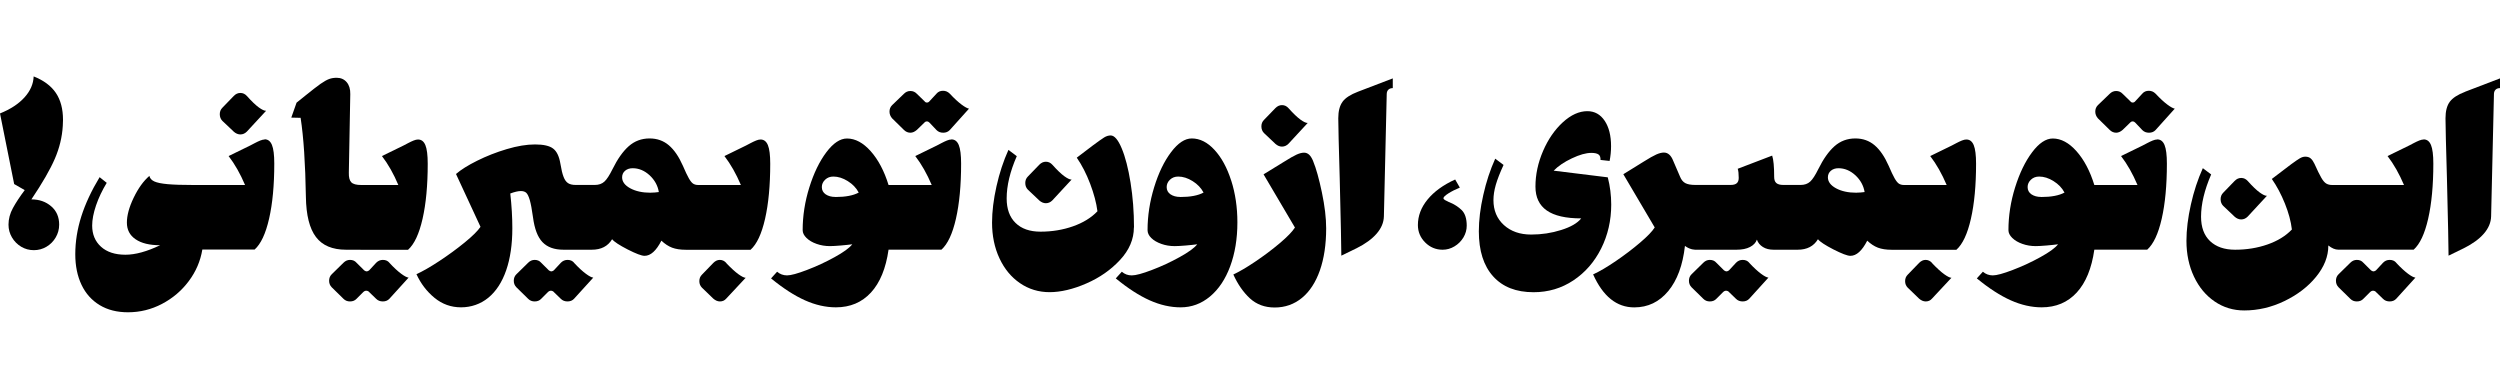 <?xml version="1.0" encoding="UTF-8"?>
<svg id="Layer_1" xmlns="http://www.w3.org/2000/svg" version="1.1" viewBox="0 0 450 70">
  <!-- Generator: Adobe Illustrator 29.7.1, SVG Export Plug-In . SVG Version: 2.1.1 Build 8)  -->
  <path d="M6.06,13.75c-.05,1.36-.6,2.62-1.66,3.79-1.06,1.17-2.52,2.12-4.4,2.88l2.55,12.71,1.9,1.09c-.88,1.17-1.58,2.24-2.12,3.22-.54.98-.8,1.99-.8,3,0,.83.21,1.59.62,2.29.41.7.97,1.26,1.66,1.68.69.41,1.45.62,2.28.62s1.59-.21,2.28-.62c.69-.41,1.25-.97,1.66-1.68.41-.7.62-1.47.62-2.29,0-1.38-.48-2.49-1.44-3.31-.96-.83-2.15-1.24-3.56-1.24,1.99-2.96,3.4-5.41,4.23-7.34.83-1.93,1.3-3.89,1.42-5.88.02-.24.04-.61.04-1.09,0-1.97-.43-3.59-1.29-4.86-.86-1.27-2.2-2.26-4-2.97Z"/>
  <path d="M47.64,25.11c-.22,0-.48.06-.78.18-.3.12-.64.28-1,.47l-.84.44-3.87,1.89c1.12,1.46,2.1,3.19,2.96,5.21h-9.27c-1.99,0-3.54-.05-4.65-.15-1.11-.1-1.91-.26-2.41-.49-.5-.23-.8-.56-.89-1-1.07.92-2.01,2.23-2.83,3.93-.82,1.7-1.22,3.19-1.22,4.48s.52,2.29,1.57,3c1.05.72,2.52,1.07,4.41,1.07-2.38,1.14-4.46,1.71-6.24,1.71-1.87,0-3.34-.48-4.4-1.44-1.06-.96-1.59-2.23-1.59-3.81,0-1.04.23-2.25.69-3.61.46-1.36,1.11-2.72,1.93-4.08l-1.28-1.02c-1.48,2.45-2.58,4.81-3.3,7.08-.72,2.27-1.08,4.53-1.08,6.79,0,2.11.38,3.95,1.13,5.52.75,1.57,1.84,2.78,3.26,3.64,1.42.86,3.12,1.29,5.09,1.29,2.16,0,4.21-.5,6.13-1.51,1.92-1.01,3.53-2.37,4.82-4.1,1.29-1.72,2.1-3.62,2.44-5.68h9.41c1.12-1,1.99-2.85,2.61-5.57.62-2.72.93-6.02.93-9.91,0-1.55-.14-2.67-.42-3.35-.28-.68-.72-1.02-1.33-1.02Z"/>
  <path d="M42.06,23.69c.39.34.79.51,1.2.51.44,0,.83-.17,1.17-.51l3.47-3.75c-.29.02-.73-.18-1.31-.6-.58-.42-1.3-1.11-2.15-2.06-.32-.36-.71-.55-1.17-.55s-.84.18-1.2.55l-2.04,2.11c-.32.32-.47.7-.47,1.17,0,.49.16.89.47,1.2l2.04,1.93Z"/>
  <path d="M64.88,44.96h8.57c1.12-1,1.99-2.85,2.61-5.57.62-2.72.93-6.02.93-9.91,0-1.55-.14-2.67-.42-3.35-.28-.68-.72-1.02-1.33-1.02-.22,0-.48.06-.78.18-.3.12-.64.28-1,.47l-.84.44-3.87,1.89c1.12,1.46,2.1,3.19,2.95,5.21h-6.68c-.88,0-1.47-.16-1.79-.49-.32-.33-.46-.9-.44-1.73l.26-14.13c.02-.9-.19-1.61-.64-2.15-.45-.53-1.05-.8-1.81-.8-.49,0-.94.07-1.35.22-.41.15-.93.44-1.55.87-.62.44-1.5,1.12-2.64,2.04l-1.68,1.35-.95,2.69,1.68.04c.54,3.5.85,8.24.95,14.24.05,3.28.65,5.68,1.81,7.21,1.15,1.53,2.96,2.29,5.42,2.29h2.59Z"/>
  <path d="M70.09,47.29c-.29-.34-.68-.51-1.17-.51-.46,0-.86.17-1.2.51l-1.28,1.38c-.17.12-.32.18-.44.18s-.27-.06-.44-.18l-1.39-1.38c-.29-.34-.68-.51-1.17-.51-.44,0-.83.17-1.17.51l-2.12,2.08c-.32.31-.47.7-.47,1.17s.16.85.47,1.17l2.12,2.08c.32.32.71.47,1.17.47.49,0,.88-.16,1.17-.47l1.2-1.2c.17-.17.35-.26.55-.26.24,0,.45.11.62.33l1.17,1.13c.32.32.72.47,1.2.47s.88-.16,1.17-.47l3.47-3.82c-.29-.02-.74-.25-1.33-.69-.6-.44-1.31-1.09-2.13-1.97Z"/>
  <path d="M103.33,47.29c-.29-.34-.68-.51-1.17-.51-.46,0-.86.17-1.2.51l-1.28,1.38c-.17.12-.32.18-.44.18s-.27-.06-.44-.18l-1.39-1.38c-.29-.34-.68-.51-1.17-.51-.44,0-.83.17-1.17.51l-2.12,2.08c-.32.31-.47.7-.47,1.17s.16.85.47,1.17l2.12,2.08c.32.32.71.47,1.17.47.49,0,.88-.16,1.17-.47l1.2-1.2c.17-.17.35-.26.55-.26.24,0,.45.11.62.33l1.17,1.13c.32.32.72.47,1.2.47s.88-.16,1.17-.47l3.47-3.82c-.29-.02-.74-.25-1.33-.69-.6-.44-1.31-1.09-2.13-1.97Z"/>
  <path d="M130.73,47.33c-.32-.36-.71-.55-1.17-.55-.41,0-.8.18-1.17.55l-2.04,2.11c-.32.32-.47.7-.47,1.17s.16.85.47,1.17l2.04,1.97c.39.34.79.51,1.2.51.46,0,.84-.17,1.13-.51l3.5-3.75c-.27,0-.7-.21-1.3-.64-.6-.43-1.33-1.1-2.21-2.02Z"/>
  <path d="M136.89,25.11c-.22,0-.48.06-.78.18-.3.12-.64.28-1,.47l-.84.44-3.87,1.89c1.12,1.46,2.1,3.19,2.96,5.21h-7.66c-.39,0-.71-.09-.95-.25s-.5-.49-.77-.97c-.27-.47-.62-1.22-1.06-2.24-.73-1.65-1.57-2.88-2.54-3.7-.96-.81-2.11-1.22-3.45-1.22-1.46,0-2.71.47-3.76,1.4-1.05.93-2.02,2.31-2.92,4.13-.54,1.09-1.02,1.84-1.46,2.24-.44.4-1.01.6-1.71.6h-3.47c-.58,0-1.04-.11-1.37-.33-.33-.22-.6-.59-.8-1.13-.21-.53-.4-1.32-.57-2.37-.22-1.31-.65-2.22-1.3-2.71-.64-.5-1.73-.75-3.26-.75s-3.2.28-5.09.84c-1.89.56-3.66,1.26-5.33,2.09s-2.94,1.63-3.81,2.39l4.41,9.51c-.49.73-1.44,1.67-2.85,2.82-1.41,1.15-2.94,2.27-4.58,3.35-1.64,1.08-3.01,1.86-4.1,2.35.78,1.7,1.86,3.12,3.25,4.26,1.39,1.14,2.98,1.71,4.78,1.71s3.51-.58,4.91-1.73c1.4-1.15,2.47-2.8,3.21-4.93.74-2.14,1.11-4.66,1.11-7.57,0-1.97-.12-4.05-.37-6.26.78-.29,1.41-.44,1.9-.44.41,0,.74.1.97.31.23.21.44.64.64,1.31.19.67.39,1.71.58,3.11.27,2.06.83,3.55,1.7,4.46s2.12,1.37,3.78,1.37h5.11c1.68,0,2.89-.63,3.65-1.89.36.46,1.3,1.07,2.79,1.84,1.5.76,2.51,1.15,3.05,1.15,1.09,0,2.1-.91,3.03-2.73.61.58,1.25,1,1.92,1.26.67.25,1.49.38,2.46.38h11.67c1.12-1,1.99-2.85,2.61-5.57.62-2.72.93-6.02.93-9.91,0-1.55-.14-2.67-.42-3.35-.28-.68-.72-1.02-1.33-1.02ZM117.12,34.69c-1.48,0-2.71-.27-3.68-.8-.97-.53-1.46-1.19-1.46-1.97,0-.48.18-.88.53-1.18.35-.3.81-.46,1.37-.46,1.12,0,2.13.43,3.05,1.27.91.85,1.47,1.86,1.66,3.02-.51.07-1,.11-1.46.11Z"/>
  <path d="M171.24,25.11c-.22,0-.48.06-.78.18-.3.12-.64.28-1,.47l-.84.44-3.87,1.89c1.12,1.46,2.1,3.19,2.96,5.21h-7.77c-.78-2.52-1.85-4.55-3.21-6.08-1.36-1.53-2.79-2.29-4.27-2.29-1.24,0-2.48.83-3.72,2.48-1.24,1.65-2.26,3.76-3.06,6.32-.8,2.56-1.2,5.13-1.2,7.7,0,.49.23.95.69,1.4.46.45,1.07.81,1.82,1.07.75.27,1.56.4,2.41.4.46,0,1.11-.04,1.95-.11.84-.07,1.53-.15,2.06-.22-.51.66-1.57,1.43-3.17,2.31-1.61.89-3.27,1.66-4.98,2.31-1.71.66-2.91.98-3.59.98s-1.28-.22-1.79-.66l-1.09,1.2c2.19,1.8,4.23,3.11,6.11,3.95,1.88.84,3.74,1.26,5.56,1.26,2.58,0,4.68-.89,6.31-2.66,1.63-1.77,2.69-4.35,3.17-7.72h9.52c1.12-1,1.99-2.85,2.61-5.57.62-2.72.93-6.02.93-9.91,0-1.55-.14-2.67-.42-3.35-.28-.68-.72-1.02-1.33-1.02ZM150.37,35.45c-.71,0-1.29-.16-1.75-.47-.46-.32-.69-.75-.69-1.31,0-.51.2-.95.6-1.33.4-.38.89-.56,1.48-.56.85,0,1.71.27,2.59.82.88.55,1.53,1.23,1.97,2.06-.97.53-2.37.8-4.2.8Z"/>
  <path d="M170.95,16.85c-.34-.34-.74-.51-1.2-.51-.49,0-.88.17-1.17.51l-1.35,1.46c-.1.1-.22.15-.36.15-.2,0-.34-.07-.44-.22l-1.39-1.35c-.32-.34-.71-.51-1.17-.51s-.83.17-1.17.51l-2.12,2.04c-.32.32-.47.7-.47,1.17,0,.44.16.84.47,1.2l2.12,2.08c.34.34.73.51,1.17.51.39,0,.78-.17,1.17-.51l1.42-1.38c.1-.1.23-.15.4-.15.15,0,.29.07.44.22l1.28,1.35c.32.32.72.47,1.2.47s.87-.16,1.17-.47l3.47-3.86c-.29-.05-.74-.29-1.33-.73s-1.31-1.09-2.13-1.97Z"/>
  <path d="M187.05,36.07c.39.34.79.51,1.2.51.44,0,.83-.17,1.17-.51l3.47-3.75c-.29.02-.73-.18-1.31-.6-.58-.42-1.3-1.11-2.15-2.06-.32-.36-.71-.55-1.17-.55-.44,0-.84.18-1.2.55l-2.04,2.11c-.32.32-.47.7-.47,1.17,0,.49.16.89.47,1.2l2.04,1.93Z"/>
  <path d="M204.12,40.95c0-2.82-.21-5.51-.62-8.07-.41-2.56-.94-4.62-1.59-6.17-.65-1.55-1.31-2.33-1.99-2.33-.39,0-.78.12-1.17.36-.39.24-1.06.72-2.01,1.42l-2.92,2.22c.92,1.34,1.73,2.9,2.41,4.7.68,1.8,1.12,3.45,1.31,4.95-1.12,1.17-2.59,2.07-4.41,2.71-1.82.64-3.77.96-5.84.96-1.92,0-3.42-.52-4.49-1.57-1.07-1.04-1.6-2.51-1.6-4.41,0-2.31.61-4.84,1.82-7.61l-1.5-1.13c-.9,1.99-1.62,4.17-2.15,6.54-.53,2.37-.8,4.55-.8,6.54,0,2.38.44,4.52,1.33,6.43.89,1.91,2.12,3.4,3.7,4.48,1.58,1.08,3.36,1.62,5.33,1.62s4.23-.52,6.62-1.57c2.4-1.04,4.42-2.46,6.07-4.24,1.65-1.78,2.48-3.73,2.48-5.84Z"/>
  <path d="M221.62,32.52c-.74-2.32-1.74-4.16-3.01-5.54-1.26-1.37-2.63-2.06-4.09-2.06-1.24,0-2.48.82-3.72,2.46-1.24,1.64-2.26,3.74-3.05,6.32-.79,2.57-1.19,5.15-1.19,7.72,0,.51.22.98.67,1.42s1.05.79,1.81,1.06c.75.27,1.56.4,2.41.4.49,0,1.15-.04,1.99-.11.84-.07,1.53-.15,2.06-.22-.51.66-1.57,1.43-3.17,2.31-1.61.89-3.26,1.66-4.98,2.31-1.71.66-2.92.98-3.63.98s-1.28-.22-1.79-.66l-1.09,1.2c2.19,1.8,4.23,3.11,6.11,3.95s3.74,1.26,5.56,1.26c1.97,0,3.73-.65,5.29-1.95,1.56-1.3,2.77-3.11,3.63-5.43.86-2.32,1.3-4.96,1.3-7.92,0-2.69-.37-5.2-1.11-7.52ZM212.44,35.45c-.71,0-1.29-.16-1.75-.47-.46-.32-.69-.75-.69-1.31,0-.51.2-.95.6-1.33.4-.38.89-.56,1.48-.56.85,0,1.71.27,2.59.82.88.55,1.53,1.23,1.97,2.06-.97.53-2.37.8-4.2.8Z"/>
  <path d="M229.55,25.88c.39.34.79.51,1.2.51.44,0,.83-.17,1.17-.51l3.47-3.75c-.29.02-.73-.18-1.31-.6-.58-.42-1.3-1.11-2.15-2.06-.32-.36-.71-.55-1.17-.55-.44,0-.84.18-1.2.55l-2.04,2.11c-.32.32-.47.7-.47,1.17,0,.49.16.89.47,1.2l2.04,1.93Z"/>
  <path d="M236.37,29.01c-.22-.53-.46-.92-.73-1.17-.27-.24-.57-.36-.91-.36-.39,0-.84.12-1.35.35-.51.23-1.26.66-2.26,1.29l-3.68,2.26,5.65,9.58c-.49.75-1.4,1.69-2.74,2.82-1.34,1.13-2.79,2.22-4.36,3.28-1.57,1.06-2.9,1.84-3.99,2.35.8,1.77,1.8,3.2,2.99,4.3,1.19,1.09,2.68,1.64,4.45,1.64,1.87,0,3.51-.58,4.91-1.73,1.4-1.15,2.47-2.8,3.23-4.95.75-2.15,1.13-4.67,1.13-7.56,0-1.89-.26-4.05-.77-6.48-.51-2.43-1.03-4.3-1.57-5.61Z"/>
  <path d="M241.66,18.32c-.51.69-.77,1.68-.77,2.97,0,1.36.09,4.98.26,10.85.19,7.77.29,12.39.29,13.88l2.77-1.35c1.56-.78,2.75-1.65,3.59-2.62.84-.97,1.27-2,1.3-3.1l.51-22c0-.34.1-.61.29-.8.19-.19.46-.29.8-.29v-1.75l-6.27,2.4c-1.34.51-2.26,1.11-2.77,1.8Z"/>
  <path d="M260.8,36.37c-.27-.12-.5-.24-.69-.35s-.29-.22-.29-.35c0-.19.3-.48.89-.86.6-.38,1.28-.72,2.06-1.04l-.84-1.46c-2.14.97-3.79,2.17-4.96,3.59-1.17,1.42-1.75,2.96-1.75,4.61,0,1.21.44,2.26,1.31,3.13s1.92,1.31,3.14,1.31c.75,0,1.47-.2,2.13-.6.67-.4,1.2-.93,1.61-1.6.4-.67.6-1.38.6-2.13,0-1.26-.3-2.19-.89-2.79-.6-.59-1.37-1.09-2.32-1.47Z"/>
  <path d="M290.02,36.84c0-1.7-.21-3.34-.62-4.92l-9.74-1.2c.8-.82,1.9-1.57,3.28-2.22,1.39-.66,2.55-.98,3.5-.98.61,0,1.04.1,1.3.29.26.19.37.52.35.98l1.64.18c.17-.87.26-1.76.26-2.66,0-1.89-.38-3.42-1.15-4.57-.77-1.15-1.81-1.73-3.12-1.73-1.48,0-2.95.67-4.41,2-1.46,1.34-2.65,3.06-3.56,5.17-.91,2.11-1.37,4.25-1.37,6.41,0,1.92.68,3.35,2.04,4.3,1.36.95,3.43,1.42,6.2,1.42-.68.85-1.88,1.55-3.61,2.09-1.73.55-3.53.82-5.4.82-2.02,0-3.65-.57-4.91-1.71-1.25-1.14-1.88-2.63-1.88-4.48,0-.85.14-1.77.42-2.75.28-.98.75-2.18,1.4-3.59l-1.5-1.13c-.9,1.99-1.62,4.17-2.15,6.54-.54,2.37-.8,4.55-.8,6.54,0,3.5.86,6.2,2.57,8.1,1.71,1.91,4.14,2.86,7.28,2.86,2.65,0,5.04-.71,7.17-2.13,2.13-1.42,3.79-3.33,5-5.74,1.2-2.4,1.81-5.04,1.81-7.9Z"/>
  <path d="M314.86,47.29c-.29-.34-.68-.51-1.17-.51s-.86.17-1.2.51l-1.28,1.38c-.17.12-.32.18-.44.18s-.27-.06-.44-.18l-1.39-1.38c-.29-.34-.68-.51-1.17-.51-.44,0-.83.17-1.17.51l-2.12,2.08c-.32.31-.47.7-.47,1.17s.16.85.47,1.17l2.12,2.08c.32.32.71.47,1.17.47.49,0,.88-.16,1.17-.47l1.2-1.2c.17-.17.35-.26.55-.26.24,0,.45.11.62.33l1.17,1.13c.32.32.72.47,1.2.47s.88-.16,1.17-.47l3.47-3.82c-.29-.02-.74-.25-1.33-.69s-1.31-1.09-2.13-1.97Z"/>
  <path d="M353.93,25.11c-.22,0-.48.06-.78.18-.3.12-.64.28-1,.47l-.84.44-3.87,1.89c1.12,1.46,2.1,3.19,2.96,5.21h-7.66c-.39,0-.71-.09-.95-.25-.24-.17-.5-.49-.77-.97-.27-.47-.62-1.22-1.06-2.24-.73-1.65-1.57-2.88-2.54-3.7-.96-.81-2.11-1.22-3.45-1.22-1.46,0-2.71.47-3.76,1.4-1.05.93-2.02,2.31-2.92,4.13-.54,1.09-1.02,1.84-1.46,2.24-.44.4-1.01.6-1.71.6h-.91s-.02,0-.03,0c0,0,0,0,0,0h-2.19c-.58,0-1-.12-1.26-.35-.26-.23-.38-.6-.38-1.11,0-1.82-.12-3.1-.36-3.82l-6.2,2.37c.12.36.18.91.18,1.64,0,.44-.12.76-.35.96-.23.21-.6.31-1.11.31h-6.35c-.8,0-1.4-.11-1.81-.33-.4-.22-.71-.59-.93-1.13l-1.24-2.88c-.39-1-.95-1.49-1.68-1.49-.39,0-.85.12-1.37.35-.52.23-1.28.66-2.28,1.29l-3.65,2.26,5.65,9.58c-.44.7-1.31,1.61-2.63,2.73-1.31,1.12-2.76,2.22-4.34,3.3-1.58,1.08-2.95,1.89-4.12,2.42,1.78,3.96,4.24,5.94,7.41,5.94,2.46,0,4.49-.98,6.11-2.93,1.62-1.95,2.62-4.67,3.01-8.14.37.28.74.46,1.12.57.06.02.12.04.18.05.14.03.29.05.43.06.03,0,.06.01.09.01h7.48c.97,0,1.77-.16,2.41-.49.63-.33,1.05-.77,1.24-1.33.19.56.55,1,1.08,1.33.52.33,1.16.49,1.92.49h3.94s.01,0,.02,0c0,0,.01,0,.02,0h.36c1.68,0,2.89-.63,3.65-1.89.36.46,1.3,1.07,2.79,1.84,1.5.76,2.51,1.15,3.05,1.15,1.09,0,2.1-.91,3.03-2.73.61.58,1.25,1,1.92,1.26.67.25,1.49.38,2.46.38h11.67c1.12-1,1.99-2.85,2.61-5.57.62-2.72.93-6.02.93-9.91,0-1.55-.14-2.67-.42-3.35-.28-.68-.72-1.02-1.33-1.02ZM334.16,34.69c-1.48,0-2.71-.27-3.68-.8-.97-.53-1.46-1.19-1.46-1.97,0-.48.18-.88.53-1.18.35-.3.81-.46,1.37-.46,1.12,0,2.13.43,3.05,1.27.91.85,1.47,1.86,1.66,3.02-.51.07-1,.11-1.46.11Z"/>
  <path d="M347.77,47.33c-.32-.36-.71-.55-1.17-.55-.41,0-.8.18-1.17.55l-2.04,2.11c-.32.32-.47.7-.47,1.17s.16.85.47,1.17l2.04,1.97c.39.34.79.51,1.2.51.46,0,.84-.17,1.13-.51l3.5-3.75c-.27,0-.7-.21-1.3-.64-.6-.43-1.33-1.1-2.21-2.02Z"/>
  <path d="M387.99,16.85c-.34-.34-.74-.51-1.2-.51-.49,0-.88.17-1.17.51l-1.35,1.46c-.1.1-.22.15-.36.15-.19,0-.34-.07-.44-.22l-1.39-1.35c-.32-.34-.71-.51-1.17-.51-.44,0-.83.17-1.17.51l-2.12,2.04c-.32.32-.47.7-.47,1.17,0,.44.16.84.47,1.2l2.12,2.08c.34.34.73.51,1.17.51.39,0,.78-.17,1.17-.51l1.42-1.38c.1-.1.23-.15.4-.15.15,0,.29.07.44.22l1.28,1.35c.32.32.72.47,1.2.47s.88-.16,1.17-.47l3.47-3.86c-.29-.05-.74-.29-1.33-.73s-1.31-1.09-2.13-1.97Z"/>
  <path d="M388.28,25.11c-.22,0-.48.06-.78.18-.3.12-.64.28-1,.47l-.84.44-3.87,1.89c1.12,1.46,2.1,3.19,2.96,5.21h-7.77c-.78-2.52-1.85-4.55-3.21-6.08-1.36-1.53-2.79-2.29-4.27-2.29-1.24,0-2.48.83-3.72,2.48-1.24,1.65-2.26,3.76-3.06,6.32-.8,2.56-1.2,5.13-1.2,7.7,0,.49.23.95.69,1.4.46.45,1.07.81,1.82,1.07.75.27,1.56.4,2.41.4.46,0,1.11-.04,1.95-.11.84-.07,1.53-.15,2.06-.22-.51.66-1.57,1.43-3.17,2.31-1.61.89-3.27,1.66-4.98,2.31-1.71.66-2.91.98-3.59.98s-1.28-.22-1.79-.66l-1.09,1.2c2.19,1.8,4.23,3.11,6.11,3.95,1.88.84,3.74,1.26,5.56,1.26,2.58,0,4.68-.89,6.31-2.66,1.63-1.77,2.69-4.35,3.17-7.72h9.52c1.12-1,1.99-2.85,2.61-5.57.62-2.72.93-6.02.93-9.91,0-1.55-.14-2.67-.42-3.35-.28-.68-.72-1.02-1.33-1.02ZM367.41,35.45c-.71,0-1.29-.16-1.75-.47-.46-.32-.69-.75-.69-1.31,0-.51.2-.95.6-1.33.4-.38.89-.56,1.48-.56.85,0,1.71.27,2.59.82.88.55,1.53,1.23,1.97,2.06-.97.53-2.37.8-4.2.8Z"/>
  <path d="M402.21,38.99c.39.34.79.51,1.2.51.44,0,.83-.17,1.17-.51l3.47-3.75c-.29.03-.73-.18-1.31-.6-.58-.42-1.3-1.11-2.15-2.06-.32-.36-.71-.55-1.17-.55s-.84.18-1.2.55l-2.04,2.11c-.32.32-.47.7-.47,1.17,0,.49.16.89.47,1.2l2.04,1.93Z"/>
  <path d="M431.32,47.29c-.29-.34-.68-.51-1.17-.51s-.86.17-1.2.51l-1.28,1.38c-.17.12-.32.18-.44.18s-.27-.06-.44-.18l-1.39-1.38c-.29-.34-.68-.51-1.17-.51-.44,0-.83.17-1.17.51l-2.12,2.08c-.32.31-.47.7-.47,1.17s.16.85.47,1.17l2.12,2.08c.32.32.7.47,1.17.47.49,0,.88-.16,1.17-.47l1.2-1.2c.17-.17.35-.26.55-.26.24,0,.45.11.62.33l1.17,1.13c.32.32.72.47,1.2.47s.88-.16,1.17-.47l3.47-3.82c-.29-.02-.74-.25-1.33-.69s-1.31-1.09-2.13-1.97Z"/>
  <path d="M436.25,25.11c-.22,0-.48.06-.78.18-.3.12-.64.28-1,.47l-.84.44-3.87,1.89c1.12,1.46,2.1,3.19,2.96,5.21h-12.91c-.44,0-.8-.09-1.1-.27-.29-.18-.59-.53-.89-1.06-.3-.52-.71-1.35-1.22-2.49-.2-.41-.41-.73-.66-.95-.24-.22-.57-.33-.99-.33-.32,0-.64.1-.97.29-.33.19-.85.55-1.55,1.06l-.62.47-2.88,2.19c.9,1.29,1.68,2.76,2.35,4.42.67,1.66,1.09,3.22,1.26,4.68-1.12,1.17-2.58,2.06-4.38,2.69-1.8.63-3.75.95-5.84.95-1.92,0-3.42-.52-4.51-1.55-1.08-1.03-1.62-2.49-1.62-4.39,0-2.28.61-4.82,1.82-7.61l-1.5-1.13c-.9,1.99-1.62,4.17-2.15,6.54-.53,2.37-.8,4.55-.8,6.54,0,2.38.45,4.52,1.35,6.43.9,1.91,2.14,3.4,3.72,4.48,1.58,1.08,3.36,1.62,5.33,1.62,2.48,0,4.89-.56,7.22-1.68,2.33-1.12,4.24-2.57,5.71-4.37,1.47-1.8,2.21-3.67,2.21-5.61v-.04c.63.51,1.23.76,1.79.76h13.57c1.12-1,1.99-2.85,2.61-5.57.62-2.72.93-6.02.93-9.91,0-1.55-.14-2.67-.42-3.35-.28-.68-.72-1.02-1.33-1.02Z"/>
  <path d="M443.73,16.52c-1.34.51-2.26,1.11-2.77,1.8-.51.69-.77,1.68-.77,2.97,0,1.36.09,4.98.26,10.85.19,7.77.29,12.39.29,13.88l2.77-1.35c1.56-.78,2.75-1.65,3.59-2.62.84-.97,1.27-2,1.3-3.1l.51-22c0-.34.1-.61.29-.8.19-.19.46-.29.8-.29v-1.75l-6.27,2.4Z"/>
</svg>